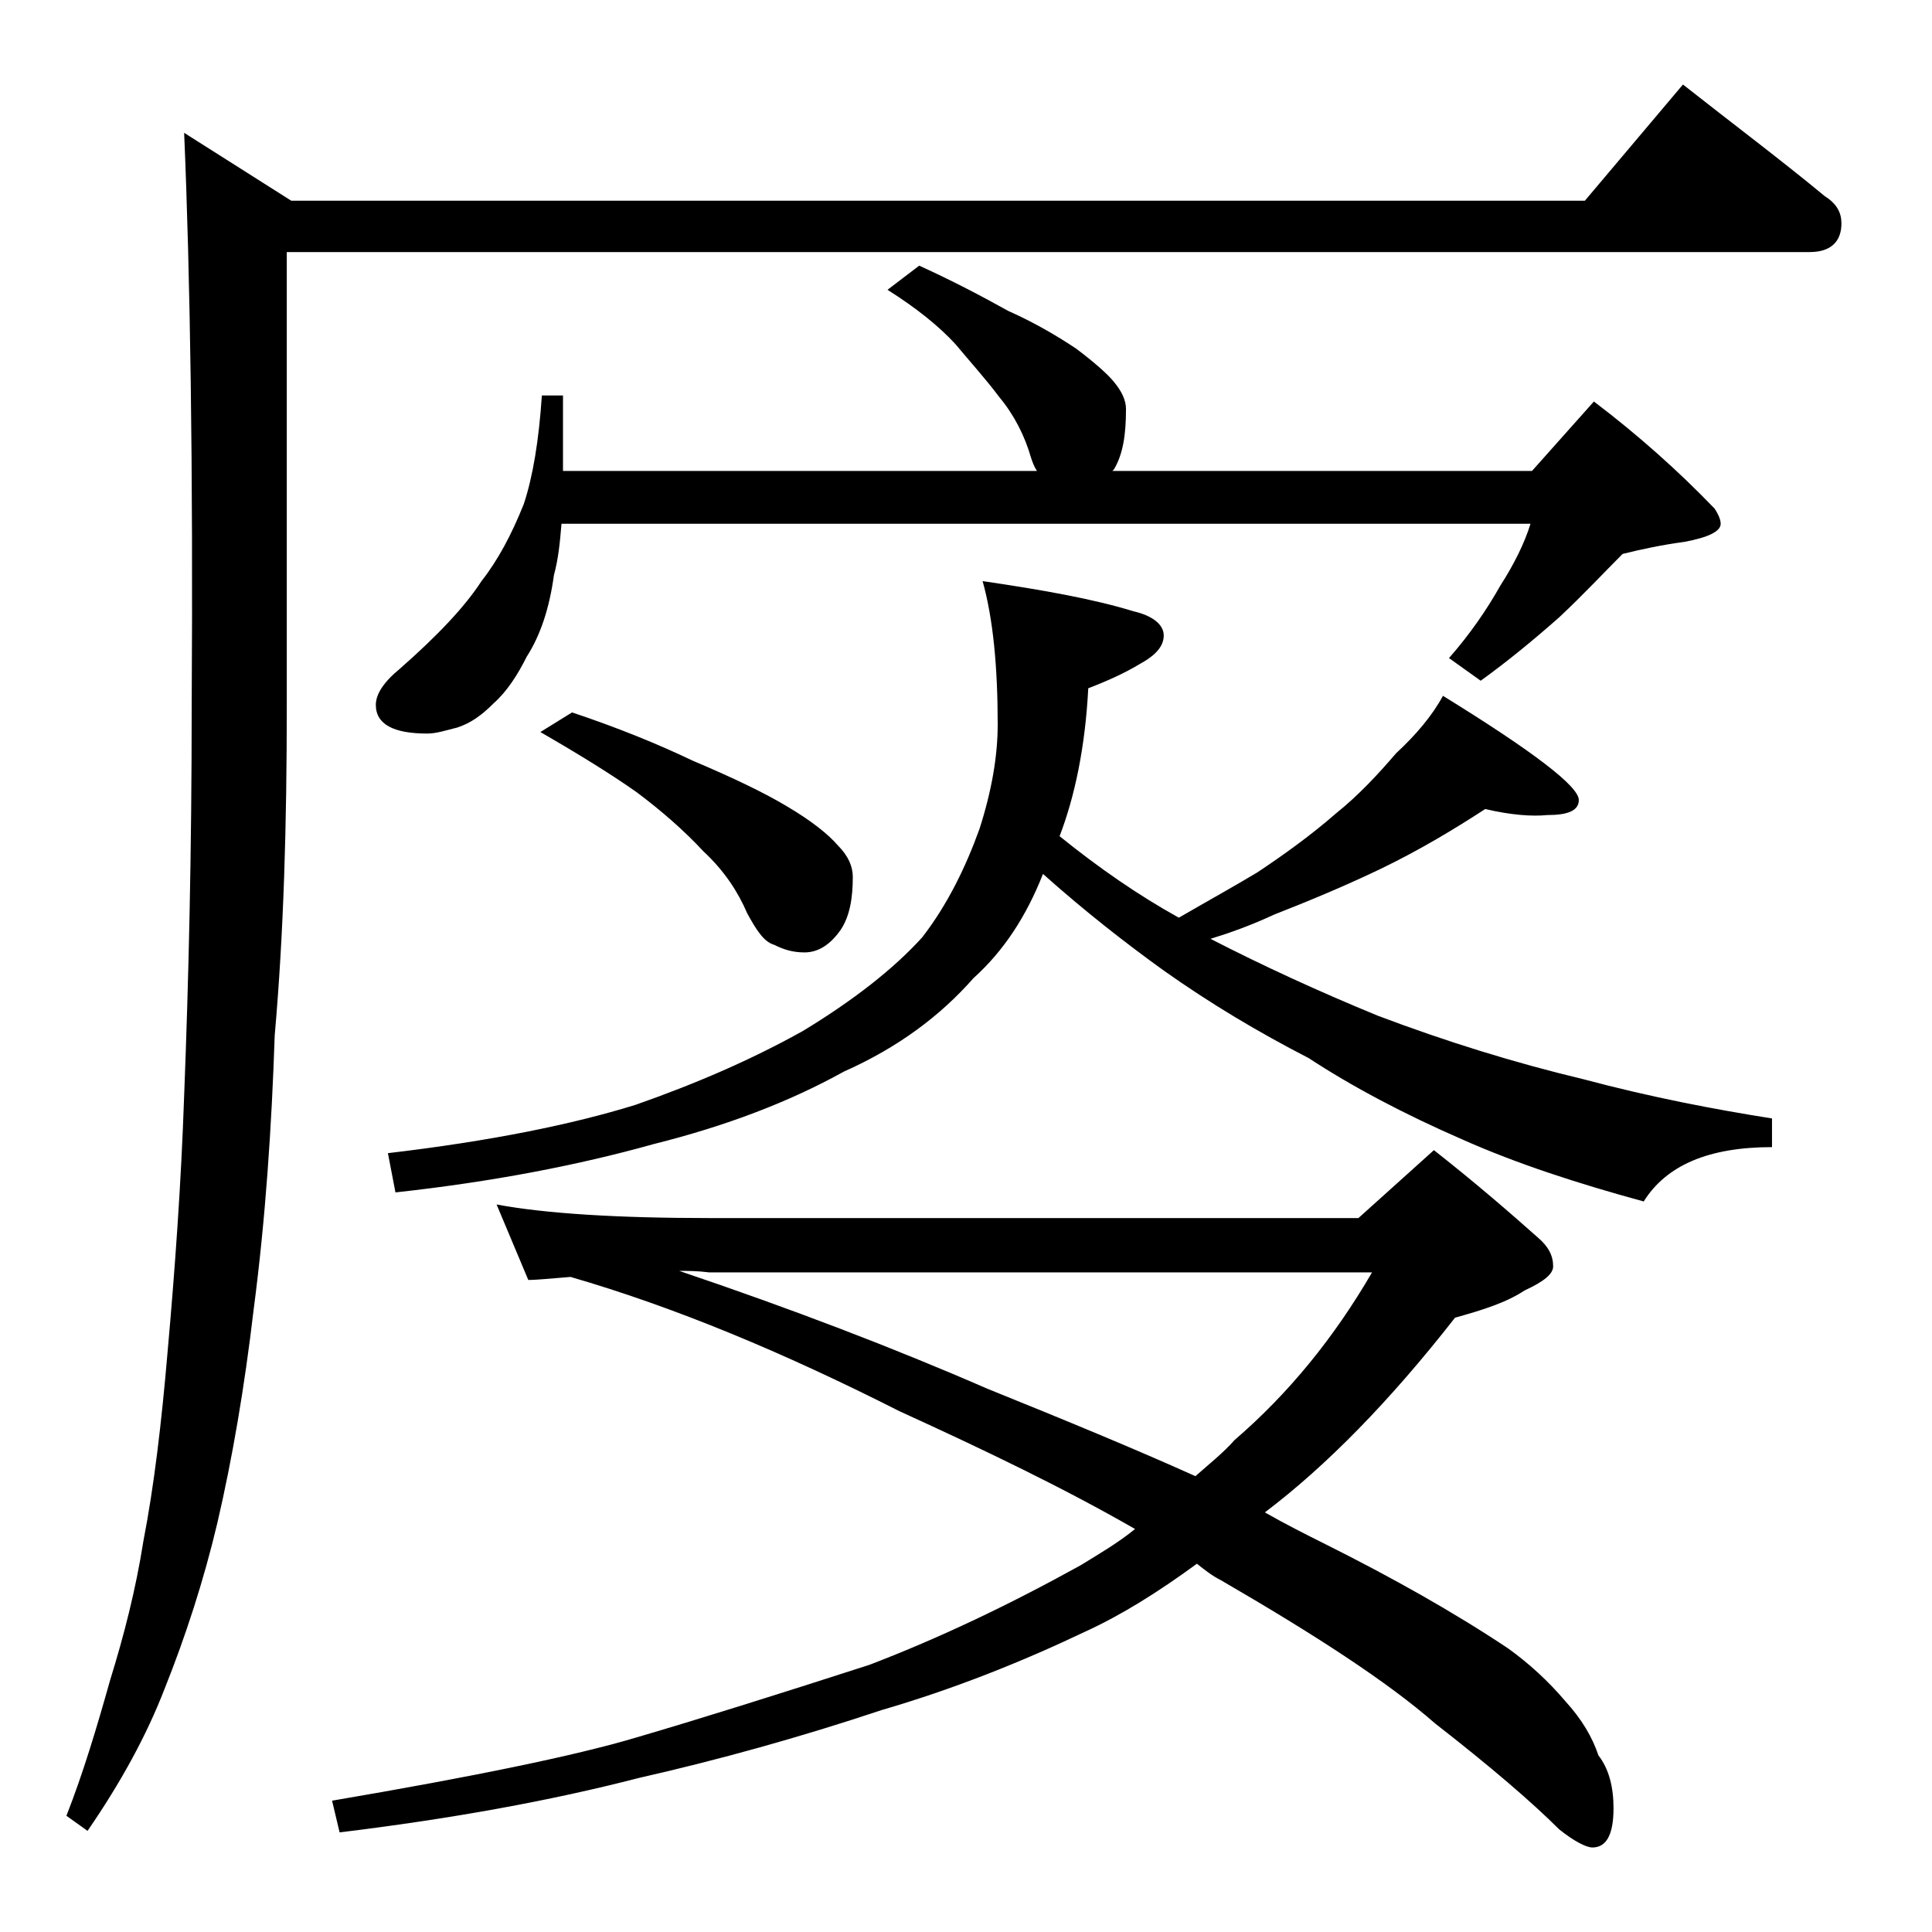 <?xml version="1.0" encoding="utf-8"?>
<!-- Generator: Adobe Illustrator 18.0.0, SVG Export Plug-In . SVG Version: 6.00 Build 0)  -->
<!DOCTYPE svg PUBLIC "-//W3C//DTD SVG 1.1//EN" "http://www.w3.org/Graphics/SVG/1.1/DTD/svg11.dtd">
<svg version="1.1" id="Layer_1" xmlns="http://www.w3.org/2000/svg" xmlns:xlink="http://www.w3.org/1999/xlink" x="0px" y="0px"
	 viewBox="0 0 128 128" enable-background="new 0 0 128 128" xml:space="preserve">
<path d="M111.5,5.6c3.3,2.6,6.5,5,9.4,7.4c0.8,0.5,1.1,1.1,1.1,1.8c0,1.2-0.7,1.9-2.1,1.9H19v30.1c0,7.8-0.2,15-0.8,21.8
	c-0.2,6-0.6,12.1-1.4,18.2c-0.6,5.1-1.4,9.8-2.4,14.1c-0.9,3.8-2.1,7.5-3.5,11c-1.2,3.1-2.9,6.2-5.1,9.4l-1.4-1c1.1-2.8,2-5.8,2.9-9
	c0.9-2.9,1.7-6,2.2-9.2c0.7-3.6,1.2-7.8,1.6-12.5c0.5-5.6,0.9-11.2,1.1-17c0.3-7.7,0.5-16.2,0.5-25.8c0.1-15.9-0.1-28.6-0.5-38
	l7.1,4.5H105L111.5,5.6z M32.9,79.8c3.2,0.6,8,0.9,14.1,0.9h43l5-4.5c2.8,2.2,5.1,4.2,6.9,5.8c0.7,0.6,1,1.2,1,1.9
	c0,0.5-0.6,1-1.9,1.6c-1.2,0.8-2.8,1.3-4.6,1.8c-4.3,5.5-8.5,9.8-12.6,12.9c1.4,0.8,2.8,1.5,4,2.1c4.4,2.2,8.5,4.5,12.1,6.9
	c1.4,1,2.7,2.2,3.8,3.5c1.1,1.2,1.8,2.4,2.2,3.6c0.7,0.9,1,2.1,1,3.5c0,1.8-0.5,2.6-1.4,2.6c-0.4,0-1.2-0.4-2.2-1.2
	c-1.8-1.8-4.6-4.2-8.2-7c-3.2-2.8-8-5.9-14.2-9.5c-0.6-0.3-1.1-0.7-1.6-1.1c-2.6,1.9-5,3.4-7.4,4.5c-4.2,2-8.7,3.8-13.5,5.2
	c-5.4,1.8-10.8,3.3-16.1,4.5c-5.8,1.5-12.4,2.7-19.8,3.6l-0.5-2.1c9.4-1.6,16.2-3,20.2-4.2c4.1-1.2,9.2-2.8,15.4-4.8
	c4.7-1.8,9.3-4,14-6.6c1.3-0.8,2.5-1.5,3.6-2.4c-4.7-2.7-9.9-5.2-15.6-7.8c-7.7-3.9-14.9-6.9-21.8-8.9c-1.3,0.1-2.2,0.2-2.8,0.2
	L32.9,79.8z M60.9,17.6c2.2,1,4.1,2,5.9,3c1.8,0.8,3.3,1.7,4.5,2.5c1.2,0.9,2.1,1.7,2.5,2.2c0.5,0.6,0.8,1.2,0.8,1.8
	c0,1.7-0.2,3-0.8,4l-0.1,0.1h27.8l4.1-4.6c2.9,2.2,5.6,4.6,8,7.1c0.2,0.3,0.4,0.7,0.4,1c0,0.5-0.8,0.9-2.4,1.2
	c-1.5,0.2-2.9,0.5-4.1,0.8c-1.2,1.2-2.6,2.7-4.2,4.2c-1.7,1.5-3.4,2.9-5.2,4.2L96,43.6c1.4-1.6,2.5-3.2,3.4-4.8
	c0.9-1.4,1.6-2.8,2-4.1H37.2c-0.1,1.2-0.2,2.3-0.5,3.4c-0.3,2.2-0.9,4-1.8,5.4c-0.6,1.2-1.3,2.3-2.2,3.1c-0.8,0.8-1.5,1.3-2.4,1.6
	c-0.8,0.2-1.4,0.4-2,0.4c-2.2,0-3.4-0.6-3.4-1.9c0-0.7,0.5-1.5,1.6-2.4c2.5-2.2,4.3-4.1,5.4-5.8c1.1-1.4,2-3.1,2.8-5.1
	c0.6-1.8,1-4.2,1.2-7.2h1.4v5h31.4c-0.2-0.3-0.3-0.6-0.4-0.9c-0.4-1.4-1.1-2.8-2.1-4c-0.9-1.2-1.9-2.3-2.9-3.5
	c-1.1-1.2-2.6-2.4-4.5-3.6L60.9,17.6z M98.4,53.6c-2,1.3-4.3,2.7-7,4c-2.3,1.1-4.7,2.1-7,3c-1.5,0.7-2.9,1.2-4.2,1.6
	c3.5,1.8,7.2,3.5,11.1,5.1c4.5,1.7,9,3.1,13.6,4.2c4.5,1.2,8.7,2,12.5,2.6v1.9c-4.2,0-7,1.2-8.5,3.6c-4.4-1.2-8.4-2.5-12-4.1
	c-3.9-1.7-7.3-3.5-10.2-5.4c-3.3-1.7-6.5-3.6-9.6-5.8c-2.5-1.8-5.2-3.9-8-6.4c-1.1,2.8-2.6,5.1-4.6,6.9c-2.2,2.5-5,4.6-8.6,6.2
	c-3.6,2-7.8,3.6-12.6,4.8c-5,1.4-10.7,2.5-17.1,3.2l-0.5-2.6c6.8-0.8,12.2-1.9,16.4-3.2c4-1.4,7.7-3,11.1-4.9c3.3-2,6-4.1,7.9-6.2
	c1.7-2.2,2.9-4.7,3.8-7.2c0.8-2.5,1.2-4.8,1.2-6.9c0-3.8-0.3-7-1-9.5c4.1,0.6,7.4,1.2,10,2c1.3,0.3,2,0.9,2,1.6
	c0,0.7-0.5,1.3-1.6,1.9c-1,0.6-2.1,1.1-3.4,1.6c-0.2,3.9-0.9,7.2-1.9,9.8c2.6,2.1,5.2,3.9,7.9,5.4c1.9-1.1,3.7-2.1,5.2-3
	c1.8-1.2,3.6-2.5,5.2-3.9c1.5-1.2,2.8-2.6,4-4c1.3-1.2,2.4-2.5,3.1-3.8c6,3.7,9,6,9,6.9c0,0.7-0.7,1-2.1,1
	C101.5,54.1,100.1,54,98.4,53.6z M37.9,47.2c3,1,5.7,2.1,8,3.2c2.6,1.1,4.7,2.1,6.2,3c1.7,1,2.8,1.9,3.4,2.6c0.7,0.7,1,1.4,1,2.1
	c0,1.4-0.2,2.6-0.8,3.5c-0.7,1-1.5,1.5-2.4,1.5c-0.8,0-1.4-0.2-2-0.5c-0.7-0.2-1.2-1-1.8-2.1c-0.6-1.4-1.5-2.8-2.9-4.1
	c-1.3-1.4-2.8-2.7-4.4-3.9c-1.7-1.2-3.8-2.5-6.4-4L37.9,47.2z M45,84.2c7.4,2.5,14.2,5.1,20.4,7.8c5.2,2.1,9.8,4,13.8,5.8
	c0.9-0.8,1.8-1.5,2.6-2.4c3.6-3.1,6.6-6.8,9.1-11.1H47C46.2,84.2,45.6,84.2,45,84.2z"/>
</svg>
